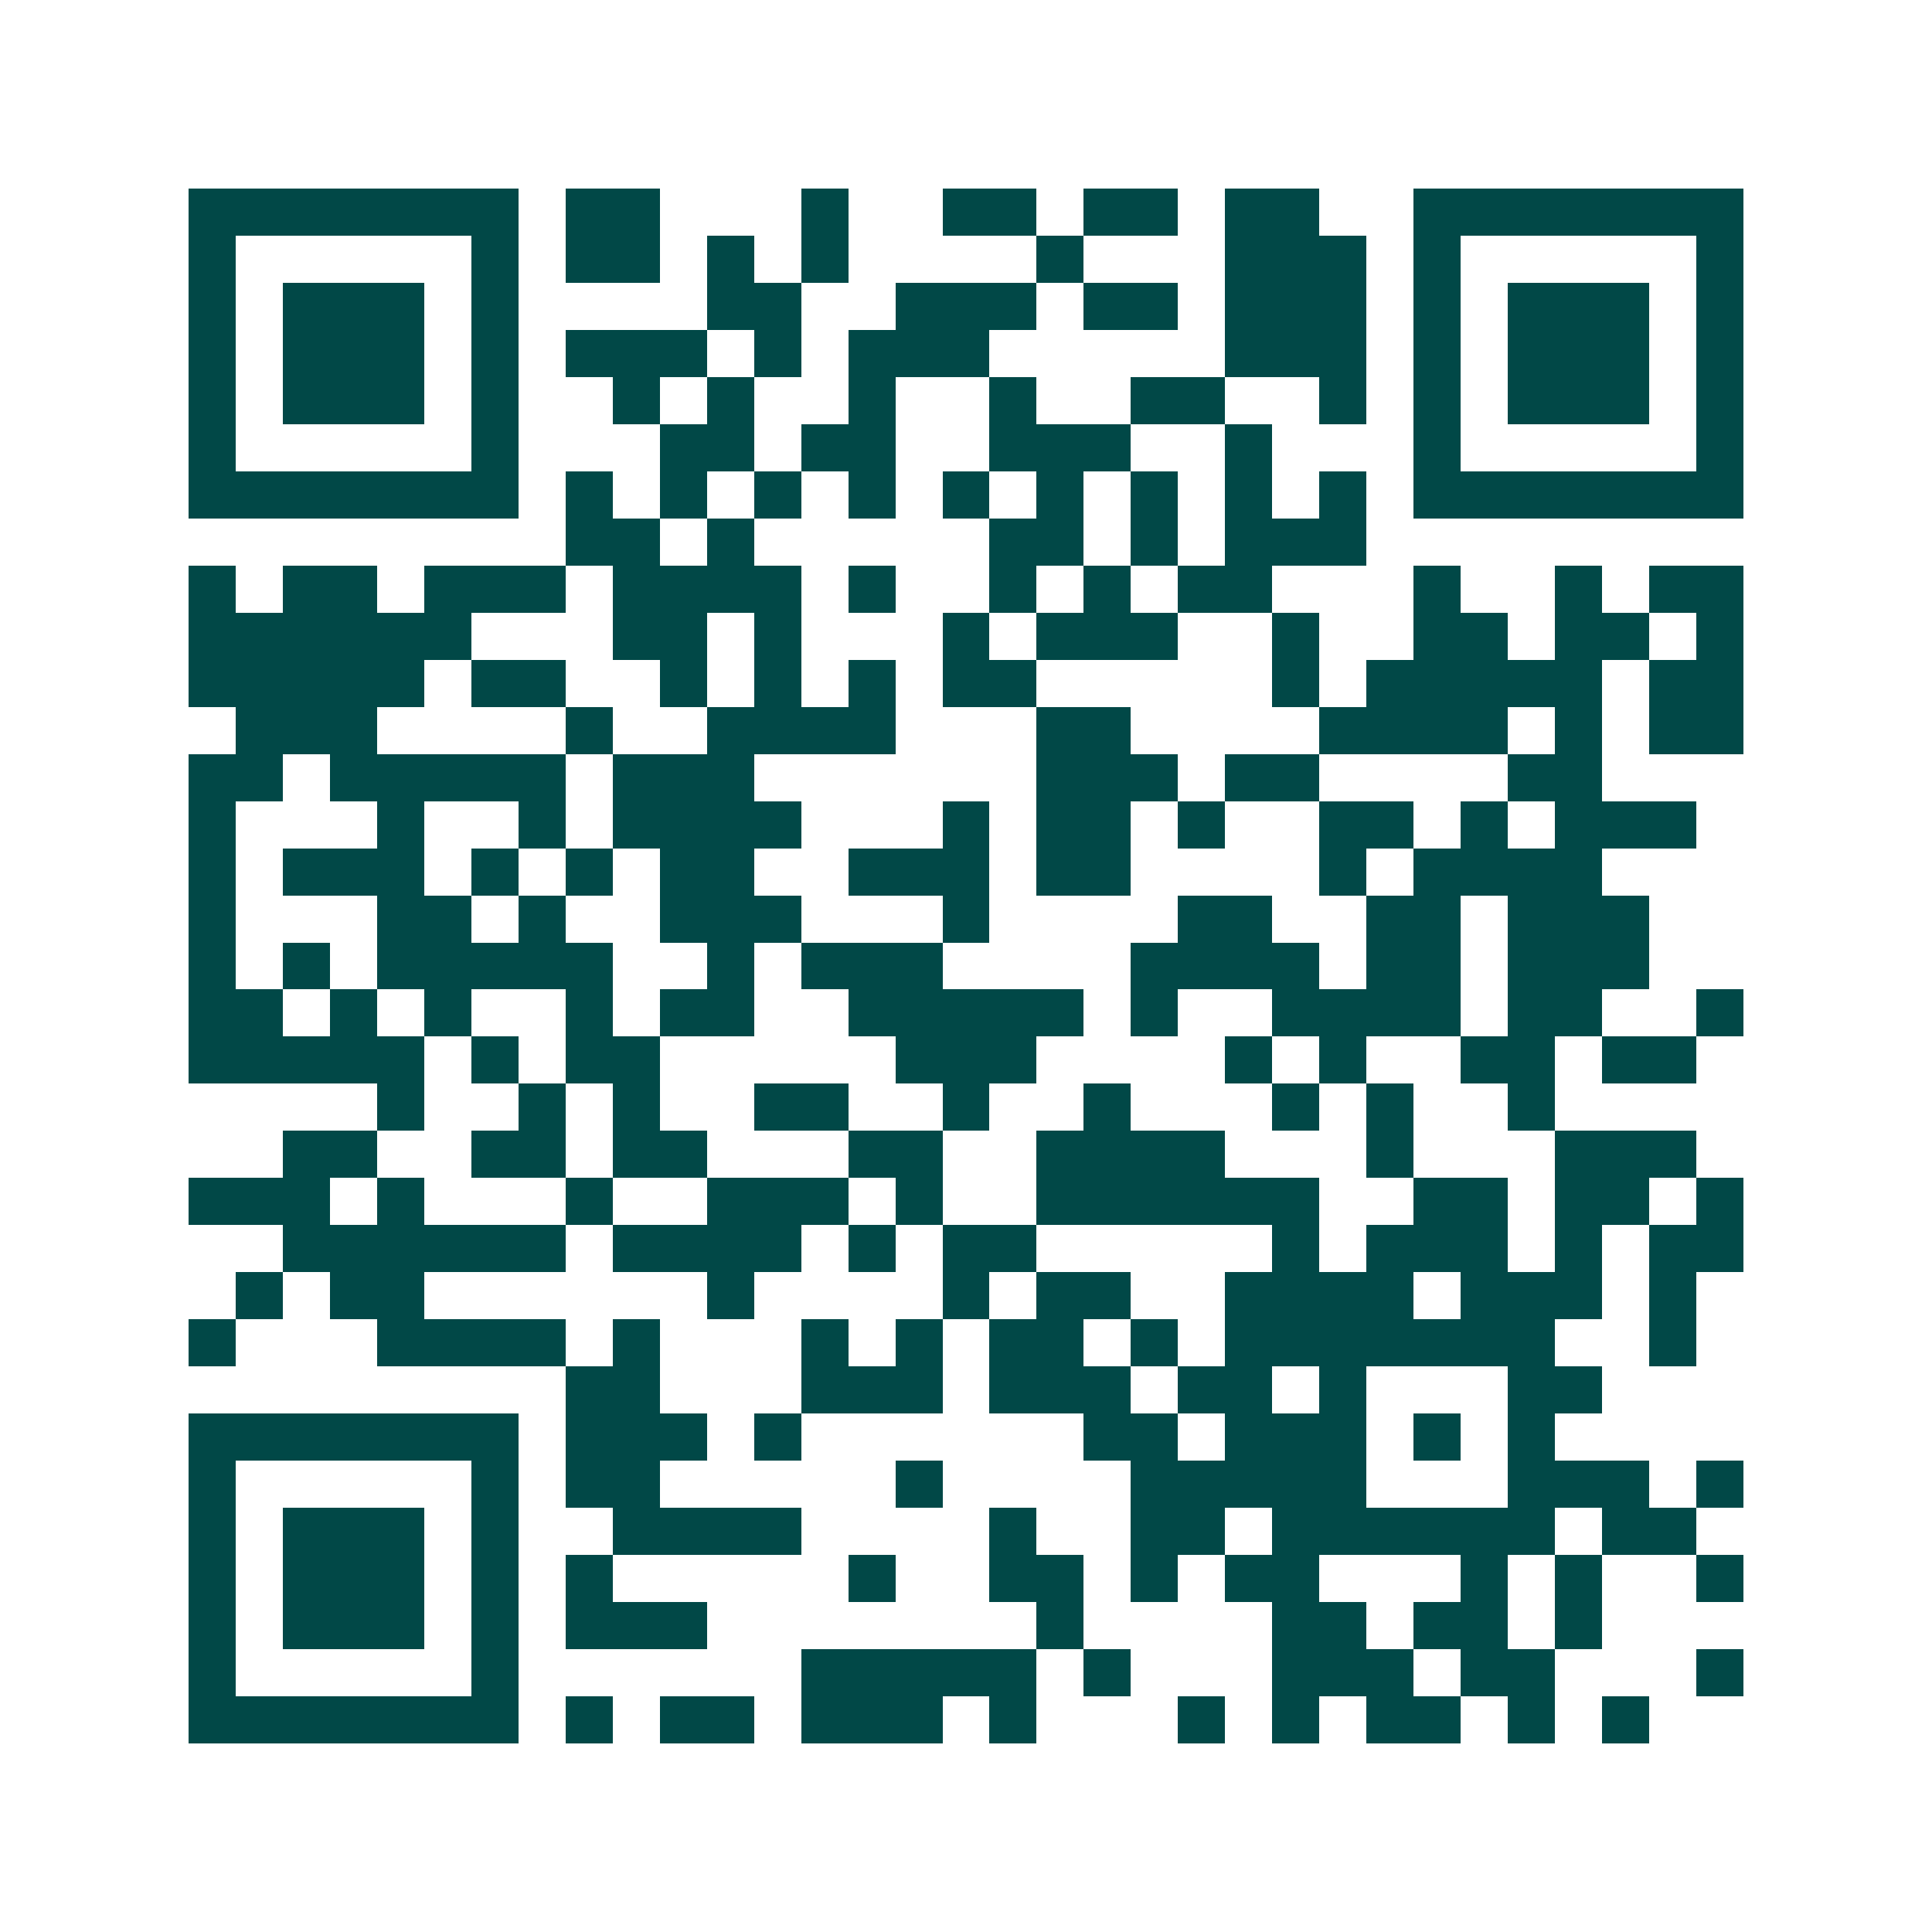 <svg xmlns="http://www.w3.org/2000/svg" width="200" height="200" viewBox="0 0 41 41" shape-rendering="crispEdges"><path fill="#ffffff" d="M0 0h41v41H0z"/><path stroke="#014847" d="M4 4.5h7m1 0h2m3 0h1m2 0h2m1 0h2m1 0h2m2 0h7M4 5.5h1m5 0h1m1 0h2m1 0h1m1 0h1m4 0h1m3 0h3m1 0h1m5 0h1M4 6.5h1m1 0h3m1 0h1m4 0h2m2 0h3m1 0h2m1 0h3m1 0h1m1 0h3m1 0h1M4 7.5h1m1 0h3m1 0h1m1 0h3m1 0h1m1 0h3m5 0h3m1 0h1m1 0h3m1 0h1M4 8.5h1m1 0h3m1 0h1m2 0h1m1 0h1m2 0h1m2 0h1m2 0h2m2 0h1m1 0h1m1 0h3m1 0h1M4 9.5h1m5 0h1m3 0h2m1 0h2m2 0h3m2 0h1m3 0h1m5 0h1M4 10.5h7m1 0h1m1 0h1m1 0h1m1 0h1m1 0h1m1 0h1m1 0h1m1 0h1m1 0h1m1 0h7M12 11.5h2m1 0h1m5 0h2m1 0h1m1 0h3M4 12.5h1m1 0h2m1 0h3m1 0h4m1 0h1m2 0h1m1 0h1m1 0h2m3 0h1m2 0h1m1 0h2M4 13.5h6m3 0h2m1 0h1m3 0h1m1 0h3m2 0h1m2 0h2m1 0h2m1 0h1M4 14.5h5m1 0h2m2 0h1m1 0h1m1 0h1m1 0h2m5 0h1m1 0h5m1 0h2M5 15.5h3m4 0h1m2 0h4m3 0h2m4 0h4m1 0h1m1 0h2M4 16.5h2m1 0h5m1 0h3m6 0h3m1 0h2m4 0h2M4 17.5h1m3 0h1m2 0h1m1 0h4m3 0h1m1 0h2m1 0h1m2 0h2m1 0h1m1 0h3M4 18.5h1m1 0h3m1 0h1m1 0h1m1 0h2m2 0h3m1 0h2m4 0h1m1 0h4M4 19.5h1m3 0h2m1 0h1m2 0h3m3 0h1m4 0h2m2 0h2m1 0h3M4 20.5h1m1 0h1m1 0h5m2 0h1m1 0h3m4 0h4m1 0h2m1 0h3M4 21.5h2m1 0h1m1 0h1m2 0h1m1 0h2m2 0h5m1 0h1m2 0h4m1 0h2m2 0h1M4 22.5h5m1 0h1m1 0h2m5 0h3m4 0h1m1 0h1m2 0h2m1 0h2M8 23.5h1m2 0h1m1 0h1m2 0h2m2 0h1m2 0h1m3 0h1m1 0h1m2 0h1M6 24.5h2m2 0h2m1 0h2m3 0h2m2 0h4m3 0h1m3 0h3M4 25.5h3m1 0h1m3 0h1m2 0h3m1 0h1m2 0h6m2 0h2m1 0h2m1 0h1M6 26.5h6m1 0h4m1 0h1m1 0h2m5 0h1m1 0h3m1 0h1m1 0h2M5 27.5h1m1 0h2m6 0h1m4 0h1m1 0h2m2 0h4m1 0h3m1 0h1M4 28.5h1m3 0h4m1 0h1m3 0h1m1 0h1m1 0h2m1 0h1m1 0h7m2 0h1M12 29.5h2m3 0h3m1 0h3m1 0h2m1 0h1m3 0h2M4 30.5h7m1 0h3m1 0h1m6 0h2m1 0h3m1 0h1m1 0h1M4 31.5h1m5 0h1m1 0h2m5 0h1m4 0h5m3 0h3m1 0h1M4 32.5h1m1 0h3m1 0h1m2 0h4m4 0h1m2 0h2m1 0h6m1 0h2M4 33.5h1m1 0h3m1 0h1m1 0h1m5 0h1m2 0h2m1 0h1m1 0h2m3 0h1m1 0h1m2 0h1M4 34.5h1m1 0h3m1 0h1m1 0h3m7 0h1m4 0h2m1 0h2m1 0h1M4 35.5h1m5 0h1m6 0h5m1 0h1m3 0h3m1 0h2m3 0h1M4 36.5h7m1 0h1m1 0h2m1 0h3m1 0h1m3 0h1m1 0h1m1 0h2m1 0h1m1 0h1"/></svg>
